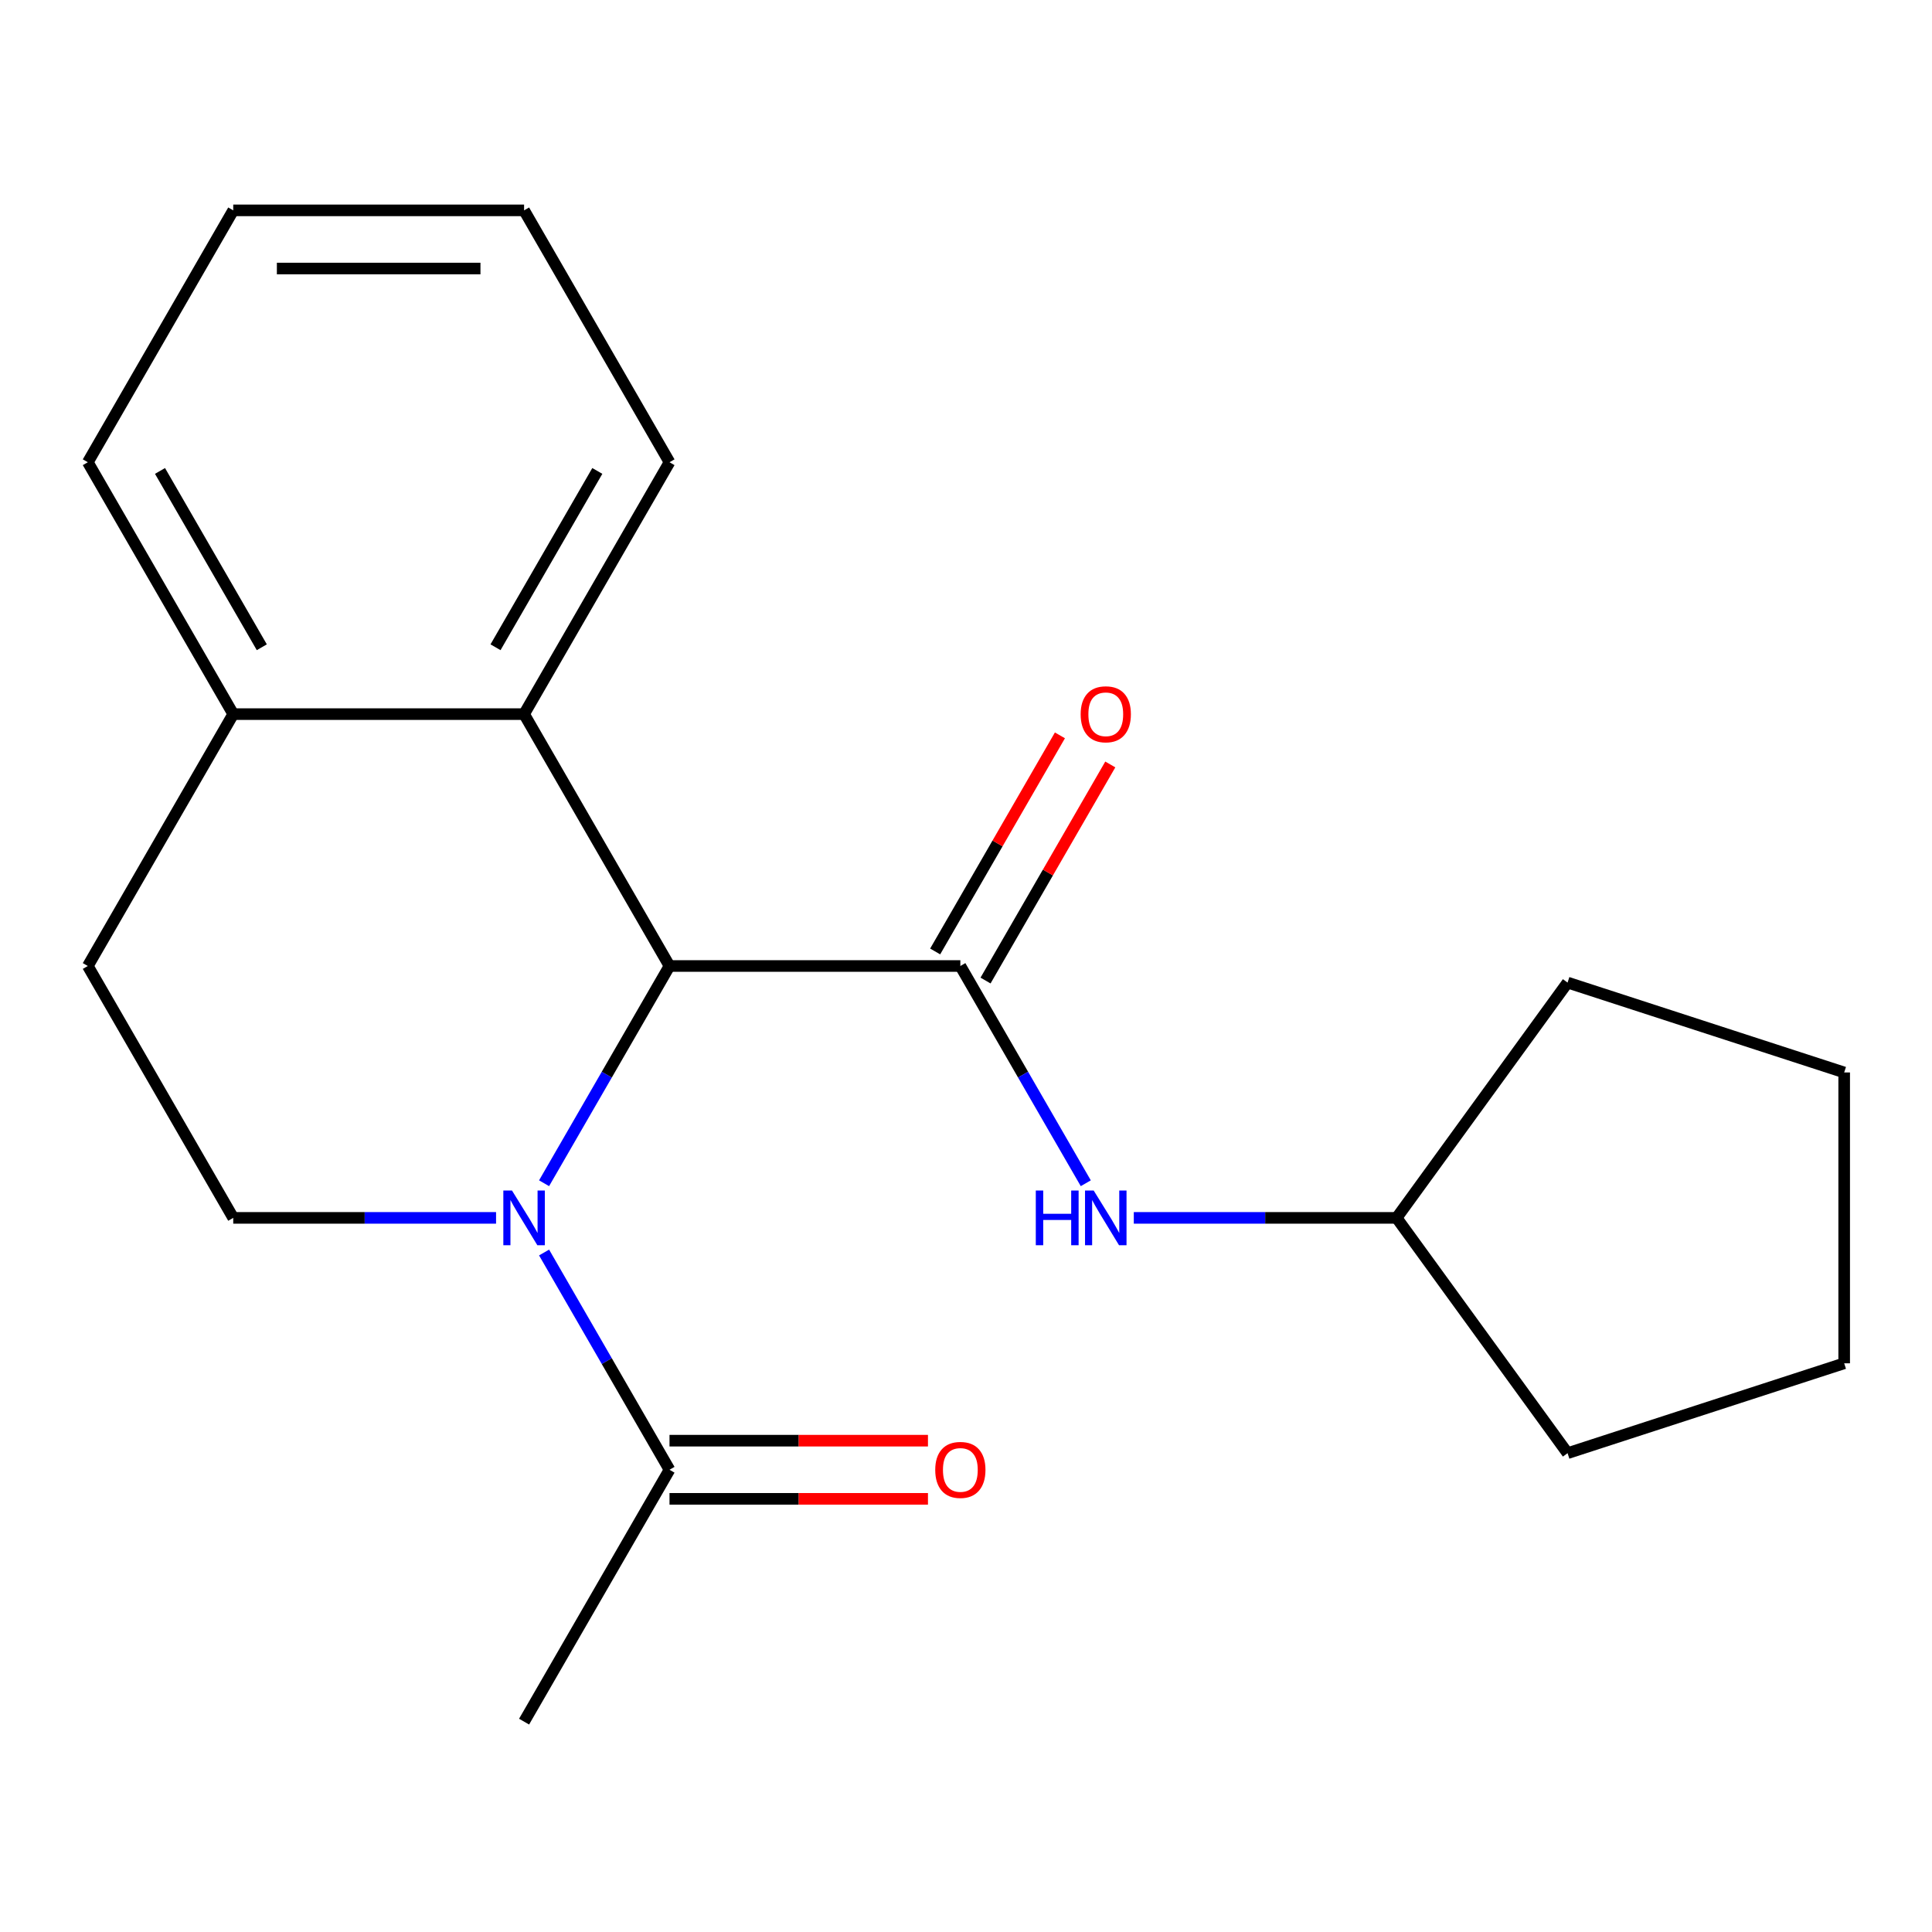 <?xml version='1.0' encoding='iso-8859-1'?>
<svg version='1.1' baseProfile='full'
              xmlns='http://www.w3.org/2000/svg'
                      xmlns:rdkit='http://www.rdkit.org/xml'
                      xmlns:xlink='http://www.w3.org/1999/xlink'
                  xml:space='preserve'
width='1000px' height='1000px' viewBox='0 0 1000 1000'>
<!-- END OF HEADER -->
<rect style='opacity:1.0;fill:#FFFFFF;stroke:none' width='1000' height='1000' x='0' y='0'> </rect>
<path class='bond-1' d='M 281.614,612.448 L 314.075,556.224' style='fill:none;fill-rule:evenodd;stroke:#0000FF;stroke-width:6px;stroke-linecap:butt;stroke-linejoin:miter;stroke-opacity:1' />
<path class='bond-1' d='M 314.075,556.224 L 346.536,500' style='fill:none;fill-rule:evenodd;stroke:#000000;stroke-width:6px;stroke-linecap:butt;stroke-linejoin:miter;stroke-opacity:1' />
<path class='bond-2' d='M 281.614,648.296 L 314.075,704.52' style='fill:none;fill-rule:evenodd;stroke:#0000FF;stroke-width:6px;stroke-linecap:butt;stroke-linejoin:miter;stroke-opacity:1' />
<path class='bond-2' d='M 314.075,704.52 L 346.536,760.744' style='fill:none;fill-rule:evenodd;stroke:#000000;stroke-width:6px;stroke-linecap:butt;stroke-linejoin:miter;stroke-opacity:1' />
<path class='bond-5' d='M 256.762,630.372 L 188.743,630.372' style='fill:none;fill-rule:evenodd;stroke:#0000FF;stroke-width:6px;stroke-linecap:butt;stroke-linejoin:miter;stroke-opacity:1' />
<path class='bond-5' d='M 188.743,630.372 L 120.725,630.372' style='fill:none;fill-rule:evenodd;stroke:#000000;stroke-width:6px;stroke-linecap:butt;stroke-linejoin:miter;stroke-opacity:1' />
<path class='bond-0' d='M 497.076,500 L 346.536,500' style='fill:none;fill-rule:evenodd;stroke:#000000;stroke-width:6px;stroke-linecap:butt;stroke-linejoin:miter;stroke-opacity:1' />
<path class='bond-4' d='M 497.076,500 L 529.537,556.224' style='fill:none;fill-rule:evenodd;stroke:#000000;stroke-width:6px;stroke-linecap:butt;stroke-linejoin:miter;stroke-opacity:1' />
<path class='bond-4' d='M 529.537,556.224 L 561.999,612.448' style='fill:none;fill-rule:evenodd;stroke:#0000FF;stroke-width:6px;stroke-linecap:butt;stroke-linejoin:miter;stroke-opacity:1' />
<path class='bond-6' d='M 510.114,507.527 L 542.401,451.603' style='fill:none;fill-rule:evenodd;stroke:#000000;stroke-width:6px;stroke-linecap:butt;stroke-linejoin:miter;stroke-opacity:1' />
<path class='bond-6' d='M 542.401,451.603 L 574.689,395.679' style='fill:none;fill-rule:evenodd;stroke:#FF0000;stroke-width:6px;stroke-linecap:butt;stroke-linejoin:miter;stroke-opacity:1' />
<path class='bond-6' d='M 484.039,492.473 L 516.327,436.549' style='fill:none;fill-rule:evenodd;stroke:#000000;stroke-width:6px;stroke-linecap:butt;stroke-linejoin:miter;stroke-opacity:1' />
<path class='bond-6' d='M 516.327,436.549 L 548.615,380.624' style='fill:none;fill-rule:evenodd;stroke:#FF0000;stroke-width:6px;stroke-linecap:butt;stroke-linejoin:miter;stroke-opacity:1' />
<path class='bond-3' d='M 346.536,500 L 271.265,369.628' style='fill:none;fill-rule:evenodd;stroke:#000000;stroke-width:6px;stroke-linecap:butt;stroke-linejoin:miter;stroke-opacity:1' />
<path class='bond-8' d='M 346.536,775.798 L 413.424,775.798' style='fill:none;fill-rule:evenodd;stroke:#000000;stroke-width:6px;stroke-linecap:butt;stroke-linejoin:miter;stroke-opacity:1' />
<path class='bond-8' d='M 413.424,775.798 L 480.313,775.798' style='fill:none;fill-rule:evenodd;stroke:#FF0000;stroke-width:6px;stroke-linecap:butt;stroke-linejoin:miter;stroke-opacity:1' />
<path class='bond-8' d='M 346.536,745.69 L 413.424,745.69' style='fill:none;fill-rule:evenodd;stroke:#000000;stroke-width:6px;stroke-linecap:butt;stroke-linejoin:miter;stroke-opacity:1' />
<path class='bond-8' d='M 413.424,745.69 L 480.313,745.69' style='fill:none;fill-rule:evenodd;stroke:#FF0000;stroke-width:6px;stroke-linecap:butt;stroke-linejoin:miter;stroke-opacity:1' />
<path class='bond-12' d='M 346.536,760.744 L 271.265,891.116' style='fill:none;fill-rule:evenodd;stroke:#000000;stroke-width:6px;stroke-linecap:butt;stroke-linejoin:miter;stroke-opacity:1' />
<path class='bond-11' d='M 271.265,369.628 L 346.536,239.256' style='fill:none;fill-rule:evenodd;stroke:#000000;stroke-width:6px;stroke-linecap:butt;stroke-linejoin:miter;stroke-opacity:1' />
<path class='bond-11' d='M 256.482,335.018 L 309.171,243.758' style='fill:none;fill-rule:evenodd;stroke:#000000;stroke-width:6px;stroke-linecap:butt;stroke-linejoin:miter;stroke-opacity:1' />
<path class='bond-20' d='M 271.265,369.628 L 120.725,369.628' style='fill:none;fill-rule:evenodd;stroke:#000000;stroke-width:6px;stroke-linecap:butt;stroke-linejoin:miter;stroke-opacity:1' />
<path class='bond-10' d='M 586.85,630.372 L 654.869,630.372' style='fill:none;fill-rule:evenodd;stroke:#0000FF;stroke-width:6px;stroke-linecap:butt;stroke-linejoin:miter;stroke-opacity:1' />
<path class='bond-10' d='M 654.869,630.372 L 722.887,630.372' style='fill:none;fill-rule:evenodd;stroke:#000000;stroke-width:6px;stroke-linecap:butt;stroke-linejoin:miter;stroke-opacity:1' />
<path class='bond-9' d='M 120.725,630.372 L 45.455,500' style='fill:none;fill-rule:evenodd;stroke:#000000;stroke-width:6px;stroke-linecap:butt;stroke-linejoin:miter;stroke-opacity:1' />
<path class='bond-7' d='M 120.725,369.628 L 45.455,500' style='fill:none;fill-rule:evenodd;stroke:#000000;stroke-width:6px;stroke-linecap:butt;stroke-linejoin:miter;stroke-opacity:1' />
<path class='bond-13' d='M 120.725,369.628 L 45.455,239.256' style='fill:none;fill-rule:evenodd;stroke:#000000;stroke-width:6px;stroke-linecap:butt;stroke-linejoin:miter;stroke-opacity:1' />
<path class='bond-13' d='M 135.509,335.018 L 82.82,243.758' style='fill:none;fill-rule:evenodd;stroke:#000000;stroke-width:6px;stroke-linecap:butt;stroke-linejoin:miter;stroke-opacity:1' />
<path class='bond-14' d='M 722.887,630.372 L 811.373,508.582' style='fill:none;fill-rule:evenodd;stroke:#000000;stroke-width:6px;stroke-linecap:butt;stroke-linejoin:miter;stroke-opacity:1' />
<path class='bond-15' d='M 722.887,630.372 L 811.373,752.162' style='fill:none;fill-rule:evenodd;stroke:#000000;stroke-width:6px;stroke-linecap:butt;stroke-linejoin:miter;stroke-opacity:1' />
<path class='bond-16' d='M 346.536,239.256 L 271.265,108.884' style='fill:none;fill-rule:evenodd;stroke:#000000;stroke-width:6px;stroke-linecap:butt;stroke-linejoin:miter;stroke-opacity:1' />
<path class='bond-17' d='M 45.455,239.256 L 120.725,108.884' style='fill:none;fill-rule:evenodd;stroke:#000000;stroke-width:6px;stroke-linecap:butt;stroke-linejoin:miter;stroke-opacity:1' />
<path class='bond-18' d='M 811.373,508.582 L 954.545,555.102' style='fill:none;fill-rule:evenodd;stroke:#000000;stroke-width:6px;stroke-linecap:butt;stroke-linejoin:miter;stroke-opacity:1' />
<path class='bond-19' d='M 811.373,752.162 L 954.545,705.642' style='fill:none;fill-rule:evenodd;stroke:#000000;stroke-width:6px;stroke-linecap:butt;stroke-linejoin:miter;stroke-opacity:1' />
<path class='bond-21' d='M 271.265,108.884 L 120.725,108.884' style='fill:none;fill-rule:evenodd;stroke:#000000;stroke-width:6px;stroke-linecap:butt;stroke-linejoin:miter;stroke-opacity:1' />
<path class='bond-21' d='M 248.684,138.992 L 143.306,138.992' style='fill:none;fill-rule:evenodd;stroke:#000000;stroke-width:6px;stroke-linecap:butt;stroke-linejoin:miter;stroke-opacity:1' />
<path class='bond-22' d='M 954.545,555.102 L 954.545,705.642' style='fill:none;fill-rule:evenodd;stroke:#000000;stroke-width:6px;stroke-linecap:butt;stroke-linejoin:miter;stroke-opacity:1' />
<path  class='atom-0' d='M 265.005 616.212
L 274.285 631.212
Q 275.205 632.692, 276.685 635.372
Q 278.165 638.052, 278.245 638.212
L 278.245 616.212
L 282.005 616.212
L 282.005 644.532
L 278.125 644.532
L 268.165 628.132
Q 267.005 626.212, 265.765 624.012
Q 264.565 621.812, 264.205 621.132
L 264.205 644.532
L 260.525 644.532
L 260.525 616.212
L 265.005 616.212
' fill='#0000FF'/>
<path  class='atom-5' d='M 536.127 616.212
L 539.967 616.212
L 539.967 628.252
L 554.447 628.252
L 554.447 616.212
L 558.287 616.212
L 558.287 644.532
L 554.447 644.532
L 554.447 631.452
L 539.967 631.452
L 539.967 644.532
L 536.127 644.532
L 536.127 616.212
' fill='#0000FF'/>
<path  class='atom-5' d='M 566.087 616.212
L 575.367 631.212
Q 576.287 632.692, 577.767 635.372
Q 579.247 638.052, 579.327 638.212
L 579.327 616.212
L 583.087 616.212
L 583.087 644.532
L 579.207 644.532
L 569.247 628.132
Q 568.087 626.212, 566.847 624.012
Q 565.647 621.812, 565.287 621.132
L 565.287 644.532
L 561.607 644.532
L 561.607 616.212
L 566.087 616.212
' fill='#0000FF'/>
<path  class='atom-7' d='M 559.347 369.708
Q 559.347 362.908, 562.707 359.108
Q 566.067 355.308, 572.347 355.308
Q 578.627 355.308, 581.987 359.108
Q 585.347 362.908, 585.347 369.708
Q 585.347 376.588, 581.947 380.508
Q 578.547 384.388, 572.347 384.388
Q 566.107 384.388, 562.707 380.508
Q 559.347 376.628, 559.347 369.708
M 572.347 381.188
Q 576.667 381.188, 578.987 378.308
Q 581.347 375.388, 581.347 369.708
Q 581.347 364.148, 578.987 361.348
Q 576.667 358.508, 572.347 358.508
Q 568.027 358.508, 565.667 361.308
Q 563.347 364.108, 563.347 369.708
Q 563.347 375.428, 565.667 378.308
Q 568.027 381.188, 572.347 381.188
' fill='#FF0000'/>
<path  class='atom-9' d='M 484.076 760.824
Q 484.076 754.024, 487.436 750.224
Q 490.796 746.424, 497.076 746.424
Q 503.356 746.424, 506.716 750.224
Q 510.076 754.024, 510.076 760.824
Q 510.076 767.704, 506.676 771.624
Q 503.276 775.504, 497.076 775.504
Q 490.836 775.504, 487.436 771.624
Q 484.076 767.744, 484.076 760.824
M 497.076 772.304
Q 501.396 772.304, 503.716 769.424
Q 506.076 766.504, 506.076 760.824
Q 506.076 755.264, 503.716 752.464
Q 501.396 749.624, 497.076 749.624
Q 492.756 749.624, 490.396 752.424
Q 488.076 755.224, 488.076 760.824
Q 488.076 766.544, 490.396 769.424
Q 492.756 772.304, 497.076 772.304
' fill='#FF0000'/>
</svg>
